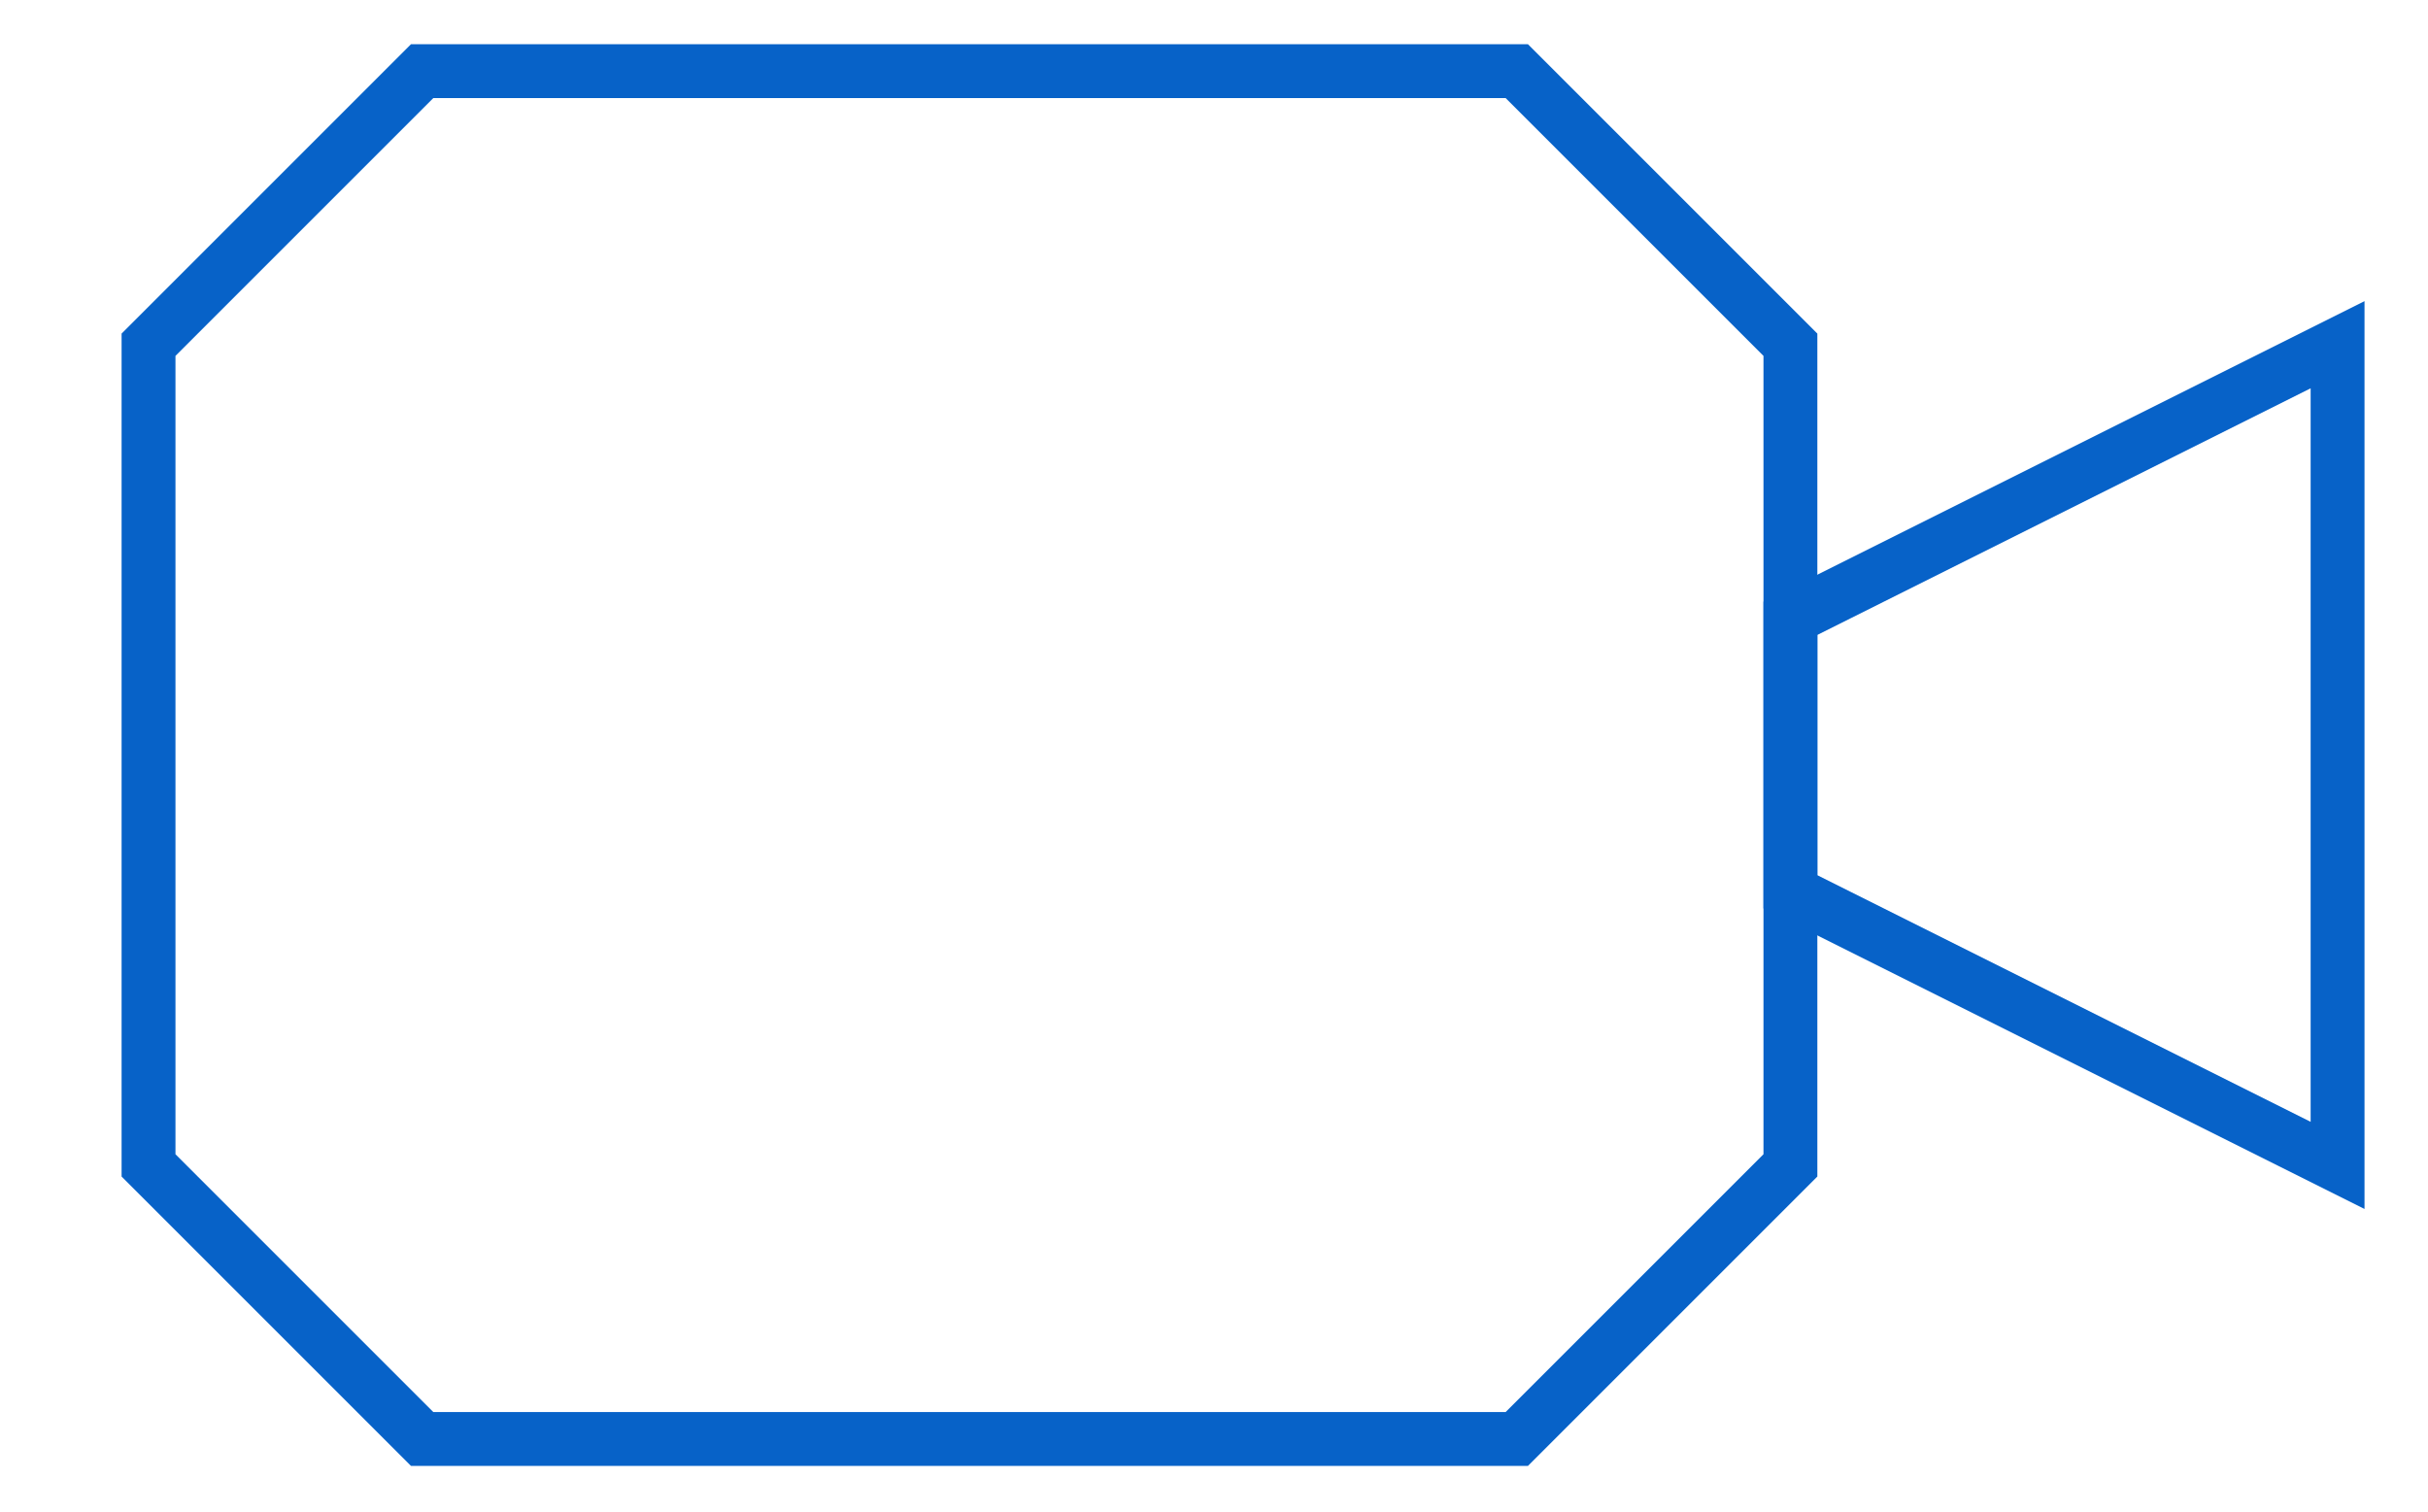<?xml version="1.0" encoding="UTF-8"?> <svg xmlns="http://www.w3.org/2000/svg" width="631" height="393" viewBox="0 0 631 393" fill="none"> <path d="M38.6 89.6V302.9L109.7 374H394.2L465.3 302.9V89.6L394.2 18.5H109.7L38.6 89.6Z" stroke="#0762C8" stroke-width="14" stroke-miterlimit="10"></path> <path d="M465.3 160.7L607.5 89.6V302.9L465.3 231.8V160.7Z" stroke="#0762C8" stroke-width="14" stroke-miterlimit="10"></path> </svg> 